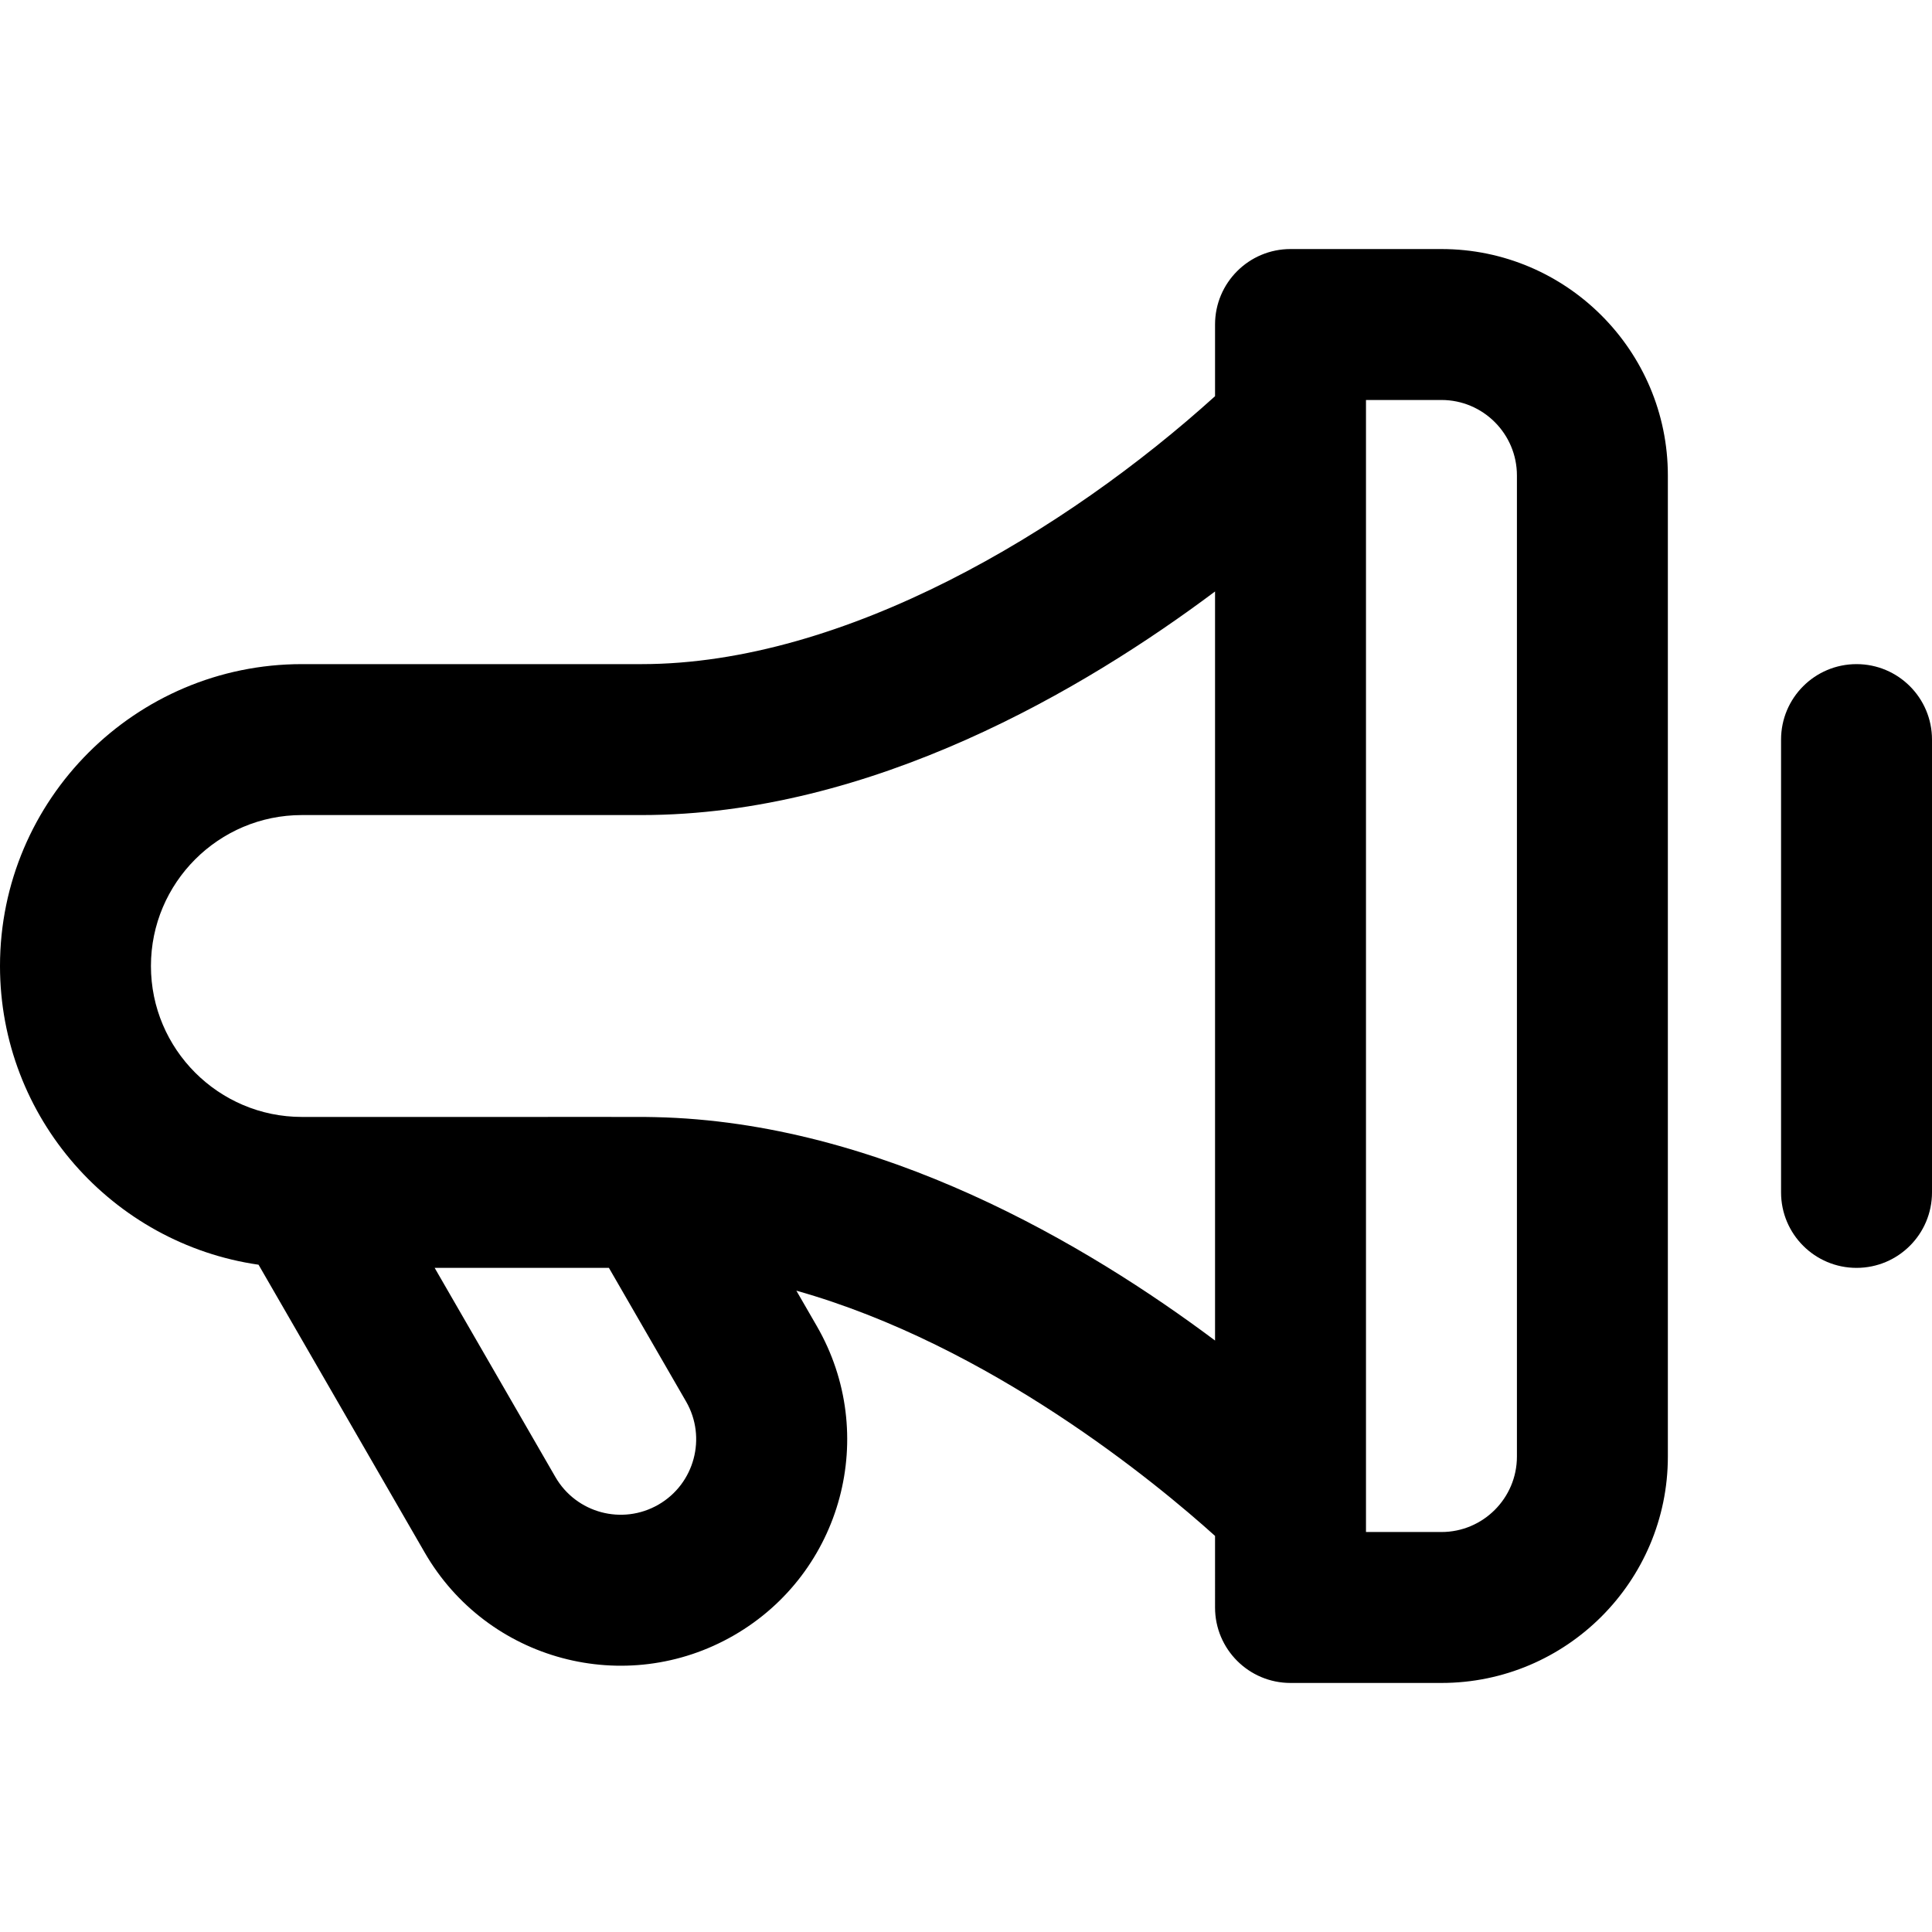 <?xml version="1.0" encoding="iso-8859-1"?>
<!-- Generator: Adobe Illustrator 19.0.0, SVG Export Plug-In . SVG Version: 6.00 Build 0)  -->
<svg version="1.1" id="Capa_1" xmlns="http://www.w3.org/2000/svg" xmlns:xlink="http://www.w3.org/1999/xlink" x="0px" y="0px"
	 viewBox="0 0 512 512" style="enable-background:new 0 0 512 512;" xml:space="preserve">
<g>
	<g>
		<g>
			<path d="M382,66h-40c-11.046,0-20,8.954-20,20v18.996C282.532,140.703,223.861,176,170,176H80c-44.112,0-80,35.888-80,80
				c0,40.213,29.828,73.578,68.519,79.163l44.021,76.253c16.609,28.771,53.296,38.513,81.961,21.963
				c28.721-16.581,38.539-53.242,21.96-81.959l-5.415-9.378c51.413,14.492,95.557,51.116,110.954,64.99V426c0,11.046,8.954,20,20,20
				h40c33.084,0,60-26.916,60-60V126C442,92.916,415.084,66,382,66z M174.5,398.739c-9.574,5.529-21.796,2.247-27.318-7.32
				L115.189,336h46.18l20.451,35.421C187.334,380.971,184.051,393.226,174.5,398.739z M322,355.257
				c-33.704-25.245-88.653-57.946-148.423-59.206c-0.013,0-0.026-0.002-0.039-0.002c-0.015-0.001-0.029-0.001-0.044-0.001
				c-0.022,0-0.043-0.002-0.064-0.002c-2.831-0.082,1.529-0.033-92.88-0.046H80c-22.056,0-40-17.944-40-40c0-22.056,17.944-40,40-40
				h90c61.148,0,117.627-33.505,152-59.253V355.257z M402,386c0,11.028-8.972,20-20,20h-20c0-36.15,0-266.109,0-300h20
				c11.028,0,20,8.972,20,20V386z"/>
			<path d="M492,176c-11.046,0-20,8.954-20,20v120c0,11.046,8.954,20,20,20c11.046,0,20-8.954,20-20V196
				C512,184.954,503.046,176,492,176z"/>
		</g>
	</g>
</g>
<g>
</g>
<g>
</g>
<g>
</g>
<g>
</g>
<g>
</g>
<g>
</g>
<g>
</g>
<g>
</g>
<g>
</g>
<g>
</g>
<g>
</g>
<g>
</g>
<g>
</g>
<g>
</g>
<g>
</g>
</svg>
